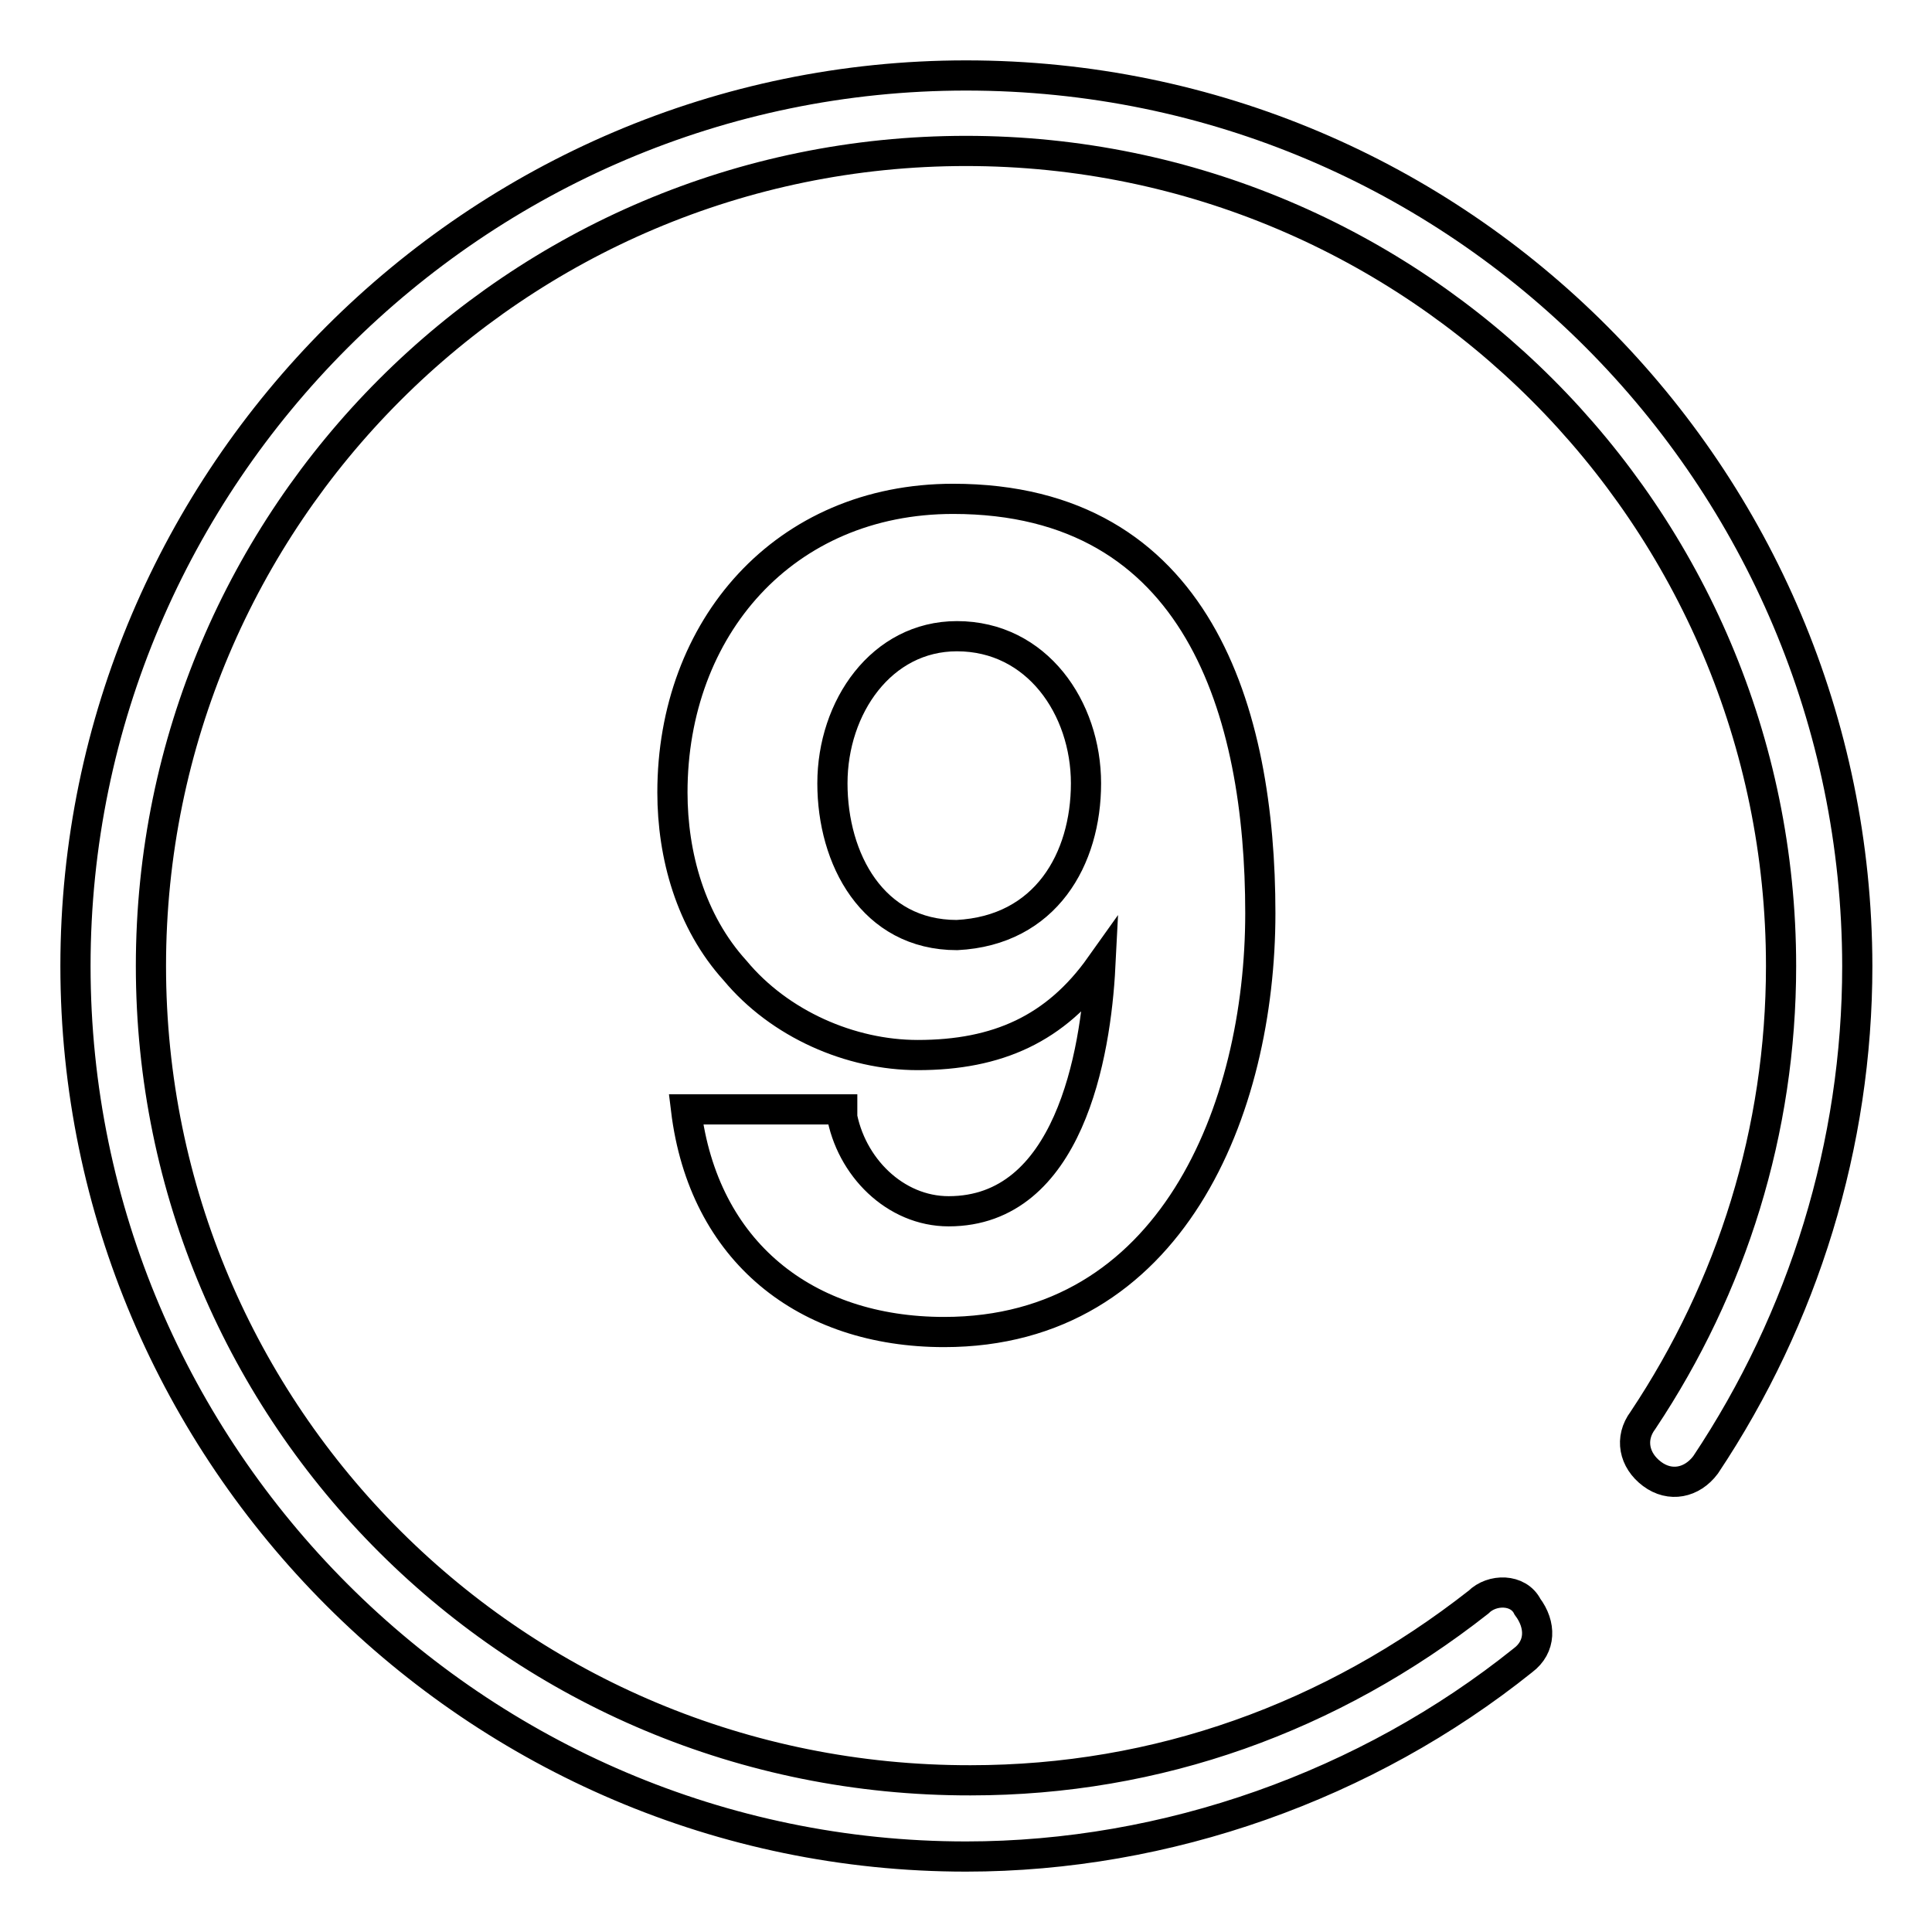 <?xml version="1.0" encoding="utf-8"?>
<!-- Svg Vector Icons : http://www.onlinewebfonts.com/icon -->
<!DOCTYPE svg PUBLIC "-//W3C//DTD SVG 1.1//EN" "http://www.w3.org/Graphics/SVG/1.1/DTD/svg11.dtd">
<svg version="1.1" xmlns="http://www.w3.org/2000/svg" xmlns:xlink="http://www.w3.org/1999/xlink" x="0px" y="0px" viewBox="0 0 256 256" enable-background="new 0 0 256 256" xml:space="preserve">
<g><g><path stroke-width="4" fill-opacity="0" stroke="#000000"  d="M128,10C63.1,10,10,63.1,10,128s53.1,118,118,118c26.6,0,53.1-9.4,73.8-26c2.4-1.8,2.4-4.7,0.6-7.1c-1.2-2.4-4.7-2.4-6.5-0.6c-19.5,15.3-42.5,23.6-67.3,23.6C68.4,236,20,187.6,20,128C20,68.4,68.4,20,128,20c59.6,0,108,48.4,108,108c0,21.8-6.5,42.5-18.3,60.2c-1.8,2.4-1.2,5.3,1.2,7.1c2.4,1.8,5.3,1.2,7.1-1.2c13-19.5,20.1-42.5,20.1-66.1C246,63.1,193.5,10,128,10z"/><path stroke-width="4" fill-opacity="0" stroke="#000000"  d="M111.5,147.5c1.2,7.1,7.1,13,14.2,13c15.9,0,19.5-20.7,20.1-32.5l0,0c-5.9,8.3-13.6,11.8-24.2,11.8c-8.9,0-18.3-4.1-24.2-11.2c-5.9-6.5-8.3-15.3-8.3-23.6c0-21.8,14.8-38.9,37.2-38.9c32.5,0,40.7,28.3,40.7,54.9c0,26-11.8,55.5-41.9,55.5c-18.3,0-31.9-10.6-34.2-29.5h20.7V147.5z M143.9,103.8c0-10-6.5-19.5-17.1-19.5c-10,0-16.5,9.4-16.5,19.5c0,10,5.3,20.1,16.5,20.1C138.6,123.3,143.9,113.8,143.9,103.8z"/></g></g>
</svg>